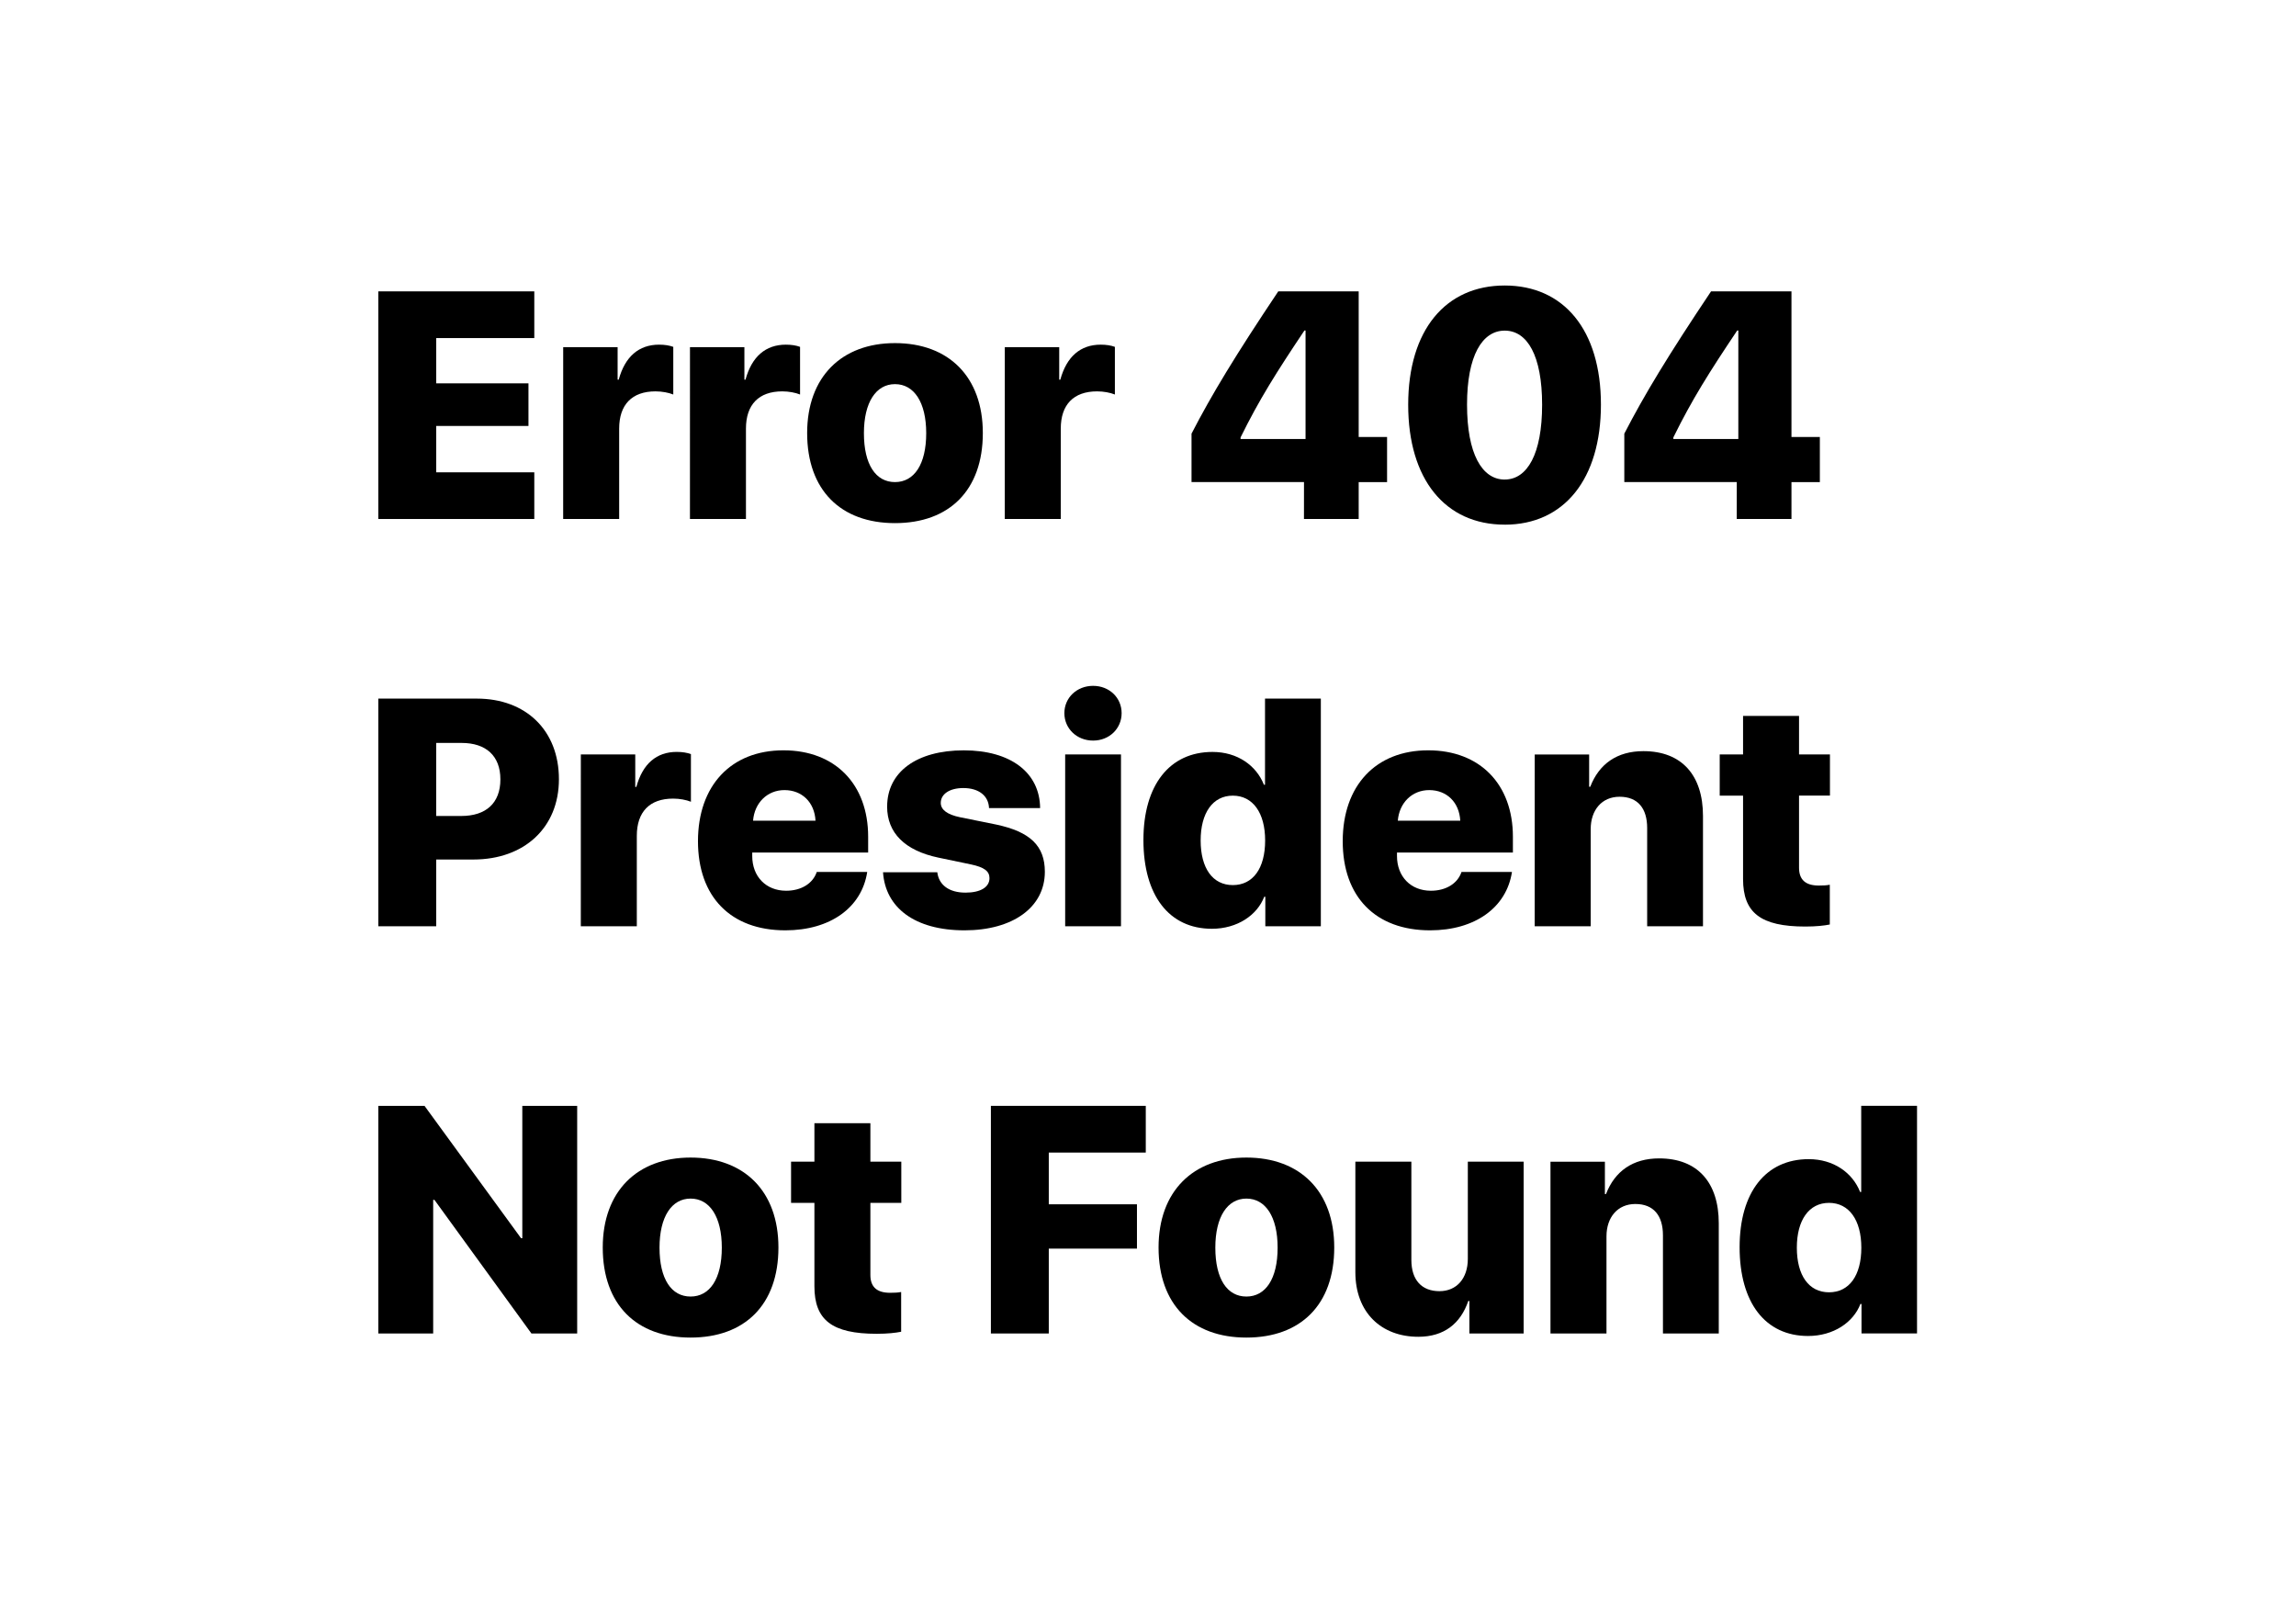 <?xml version="1.0" encoding="UTF-8" standalone="no"?>
<!-- Created with Inkscape (http://www.inkscape.org/) -->

<svg
   xmlns:dc="http://purl.org/dc/elements/1.1/"
   xmlns:cc="http://creativecommons.org/ns#"
   xmlns:rdf="http://www.w3.org/1999/02/22-rdf-syntax-ns#"
   xmlns:svg="http://www.w3.org/2000/svg"
   xmlns="http://www.w3.org/2000/svg"
   xmlns:sodipodi="http://sodipodi.sourceforge.net/DTD/sodipodi-0.dtd"
   xmlns:inkscape="http://www.inkscape.org/namespaces/inkscape"
   width="297mm"
   height="210mm"
   viewBox="0 0 297 210"
   version="1.1"
   id="svg8"
   inkscape:version="0.92.3 (2405546, 2018-03-11)"
   sodipodi:docname="President Not Found.svg">
  <defs
     id="defs2" />
  <sodipodi:namedview
     id="base"
     pagecolor="#ffffff"
     bordercolor="#666666"
     borderopacity="1.0"
     inkscape:pageopacity="0.0"
     inkscape:pageshadow="2"
     inkscape:zoom="0.35"
     inkscape:cx="917.97526"
     inkscape:cy="297.85187"
     inkscape:document-units="mm"
     inkscape:current-layer="layer1"
     showgrid="false"
     inkscape:window-width="1680"
     inkscape:window-height="987"
     inkscape:window-x="1912"
     inkscape:window-y="25"
     inkscape:window-maximized="1" />
  <g
     inkscape:label="Layer 1"
     inkscape:groupmode="layer"
     id="layer1"
     transform="translate(0,-87)">
    <g
       aria-label="Error 404
President
Not Found"
       style="font-style:normal;font-weight:normal;font-size:10.583px;line-height:1.25;font-family:sans-serif;letter-spacing:0px;word-spacing:0px;fill:#000000;fill-opacity:1;stroke:none;stroke-width:0.265"
       id="text12-5-5-4"
       transform="matrix(3.948,0,0,3.948,-659.091,-499.878)">
      <path
         d="m 184.449,164.125 h -3.214 v -1.519 h 3.023 V 161.21 h -3.023 v -1.483 h 3.214 v -1.53 h -5.111 v 7.457 h 5.111 z"
         style="font-style:normal;font-variant:normal;font-weight:800;font-stretch:normal;font-family:'SF Pro Display';-inkscape-font-specification:'SF Pro Display Ultra-Bold';stroke-width:0.265"
         id="path202"
         inkscape:connector-curvature="0" />
      <path
         d="m 185.395,165.654 h 1.835 v -2.961 c 0,-0.785 0.419,-1.22 1.189,-1.22 0.217,0 0.429,0.041 0.584,0.103 v -1.561 c -0.124,-0.046 -0.279,-0.072 -0.465,-0.072 -0.661,0 -1.116,0.388 -1.323,1.147 h -0.036 v -1.065 h -1.783 z"
         style="font-style:normal;font-variant:normal;font-weight:800;font-stretch:normal;font-family:'SF Pro Display';-inkscape-font-specification:'SF Pro Display Ultra-Bold';stroke-width:0.265"
         id="path204"
         inkscape:connector-curvature="0" />
      <path
         d="m 189.549,165.654 h 1.835 v -2.961 c 0,-0.785 0.419,-1.22 1.189,-1.22 0.217,0 0.429,0.041 0.584,0.103 v -1.561 c -0.124,-0.046 -0.279,-0.072 -0.465,-0.072 -0.661,0 -1.116,0.388 -1.323,1.147 h -0.036 v -1.065 h -1.783 z"
         style="font-style:normal;font-variant:normal;font-weight:800;font-stretch:normal;font-family:'SF Pro Display';-inkscape-font-specification:'SF Pro Display Ultra-Bold';stroke-width:0.265"
         id="path206"
         inkscape:connector-curvature="0" />
      <path
         d="m 196.267,165.789 c 1.772,0 2.878,-1.07 2.878,-2.951 0,-1.845 -1.121,-2.946 -2.878,-2.946 -1.747,0 -2.878,1.106 -2.878,2.946 0,1.876 1.106,2.951 2.878,2.951 z m 0,-1.344 c -0.63,0 -1.018,-0.574 -1.018,-1.602 0,-1.013 0.398,-1.607 1.018,-1.607 0.625,0 1.023,0.594 1.023,1.607 0,1.028 -0.398,1.602 -1.023,1.602 z"
         style="font-style:normal;font-variant:normal;font-weight:800;font-stretch:normal;font-family:'SF Pro Display';-inkscape-font-specification:'SF Pro Display Ultra-Bold';stroke-width:0.265"
         id="path208"
         inkscape:connector-curvature="0" />
      <path
         d="m 199.864,165.654 h 1.835 v -2.961 c 0,-0.785 0.419,-1.22 1.189,-1.22 0.217,0 0.429,0.041 0.584,0.103 v -1.561 c -0.124,-0.046 -0.279,-0.072 -0.465,-0.072 -0.661,0 -1.116,0.388 -1.323,1.147 h -0.036 v -1.065 h -1.783 z"
         style="font-style:normal;font-variant:normal;font-weight:800;font-stretch:normal;font-family:'SF Pro Display';-inkscape-font-specification:'SF Pro Display Ultra-Bold';stroke-width:0.265"
         id="path210"
         inkscape:connector-curvature="0" />
      <path
         d="m 209.667,165.654 h 1.793 v -1.209 h 0.93 V 162.967 h -0.93 v -4.77 h -2.635 c -1.411,2.108 -2.186,3.39 -2.842,4.661 v 1.586 h 3.685 z m -2.077,-2.672 c 0.61,-1.24 1.178,-2.139 2.093,-3.504 h 0.036 v 3.555 h -2.129 z"
         style="font-style:normal;font-variant:normal;font-weight:800;font-stretch:normal;font-family:'SF Pro Display';-inkscape-font-specification:'SF Pro Display Ultra-Bold';stroke-width:0.265"
         id="path212"
         inkscape:connector-curvature="0" />
      <path
         d="m 216.245,165.84 c 1.948,0 3.152,-1.499 3.152,-3.933 0,-2.449 -1.22,-3.902 -3.152,-3.902 -1.938,0 -3.163,1.457 -3.163,3.907 0,2.439 1.209,3.927 3.163,3.927 z m 0,-1.478 c -0.744,0 -1.235,-0.842 -1.235,-2.455 0,-1.602 0.496,-2.424 1.235,-2.424 0.739,0 1.225,0.816 1.225,2.429 0,1.612 -0.486,2.449 -1.225,2.449 z"
         style="font-style:normal;font-variant:normal;font-weight:800;font-stretch:normal;font-family:'SF Pro Display';-inkscape-font-specification:'SF Pro Display Ultra-Bold';stroke-width:0.265"
         id="path214"
         inkscape:connector-curvature="0" />
      <path
         d="m 223.847,165.654 h 1.793 v -1.209 h 0.93 V 162.967 h -0.93 v -4.77 h -2.635 c -1.411,2.108 -2.186,3.39 -2.842,4.661 v 1.586 h 3.685 z m -2.077,-2.672 c 0.61,-1.24 1.178,-2.139 2.093,-3.504 h 0.036 v 3.555 h -2.129 z"
         style="font-style:normal;font-variant:normal;font-weight:800;font-stretch:normal;font-family:'SF Pro Display';-inkscape-font-specification:'SF Pro Display Ultra-Bold';stroke-width:0.265"
         id="path216"
         inkscape:connector-curvature="0" />
      <path
         d="m 179.338,171.538 v 7.457 h 1.897 V 176.809 h 1.22 c 1.659,0 2.801,-1.039 2.801,-2.63 0,-1.602 -1.085,-2.641 -2.687,-2.641 z m 1.897,1.452 h 0.832 c 0.796,0 1.271,0.419 1.271,1.194 0,0.78 -0.475,1.199 -1.282,1.199 h -0.822 z"
         style="font-style:normal;font-variant:normal;font-weight:800;font-stretch:normal;font-family:'SF Pro Display';-inkscape-font-specification:'SF Pro Display Ultra-Bold';stroke-width:0.265"
         id="path218"
         inkscape:connector-curvature="0" />
      <path
         d="m 185.973,178.995 h 1.835 v -2.961 c 0,-0.785 0.419,-1.22 1.189,-1.22 0.217,0 0.429,0.041 0.584,0.103 v -1.561 c -0.124,-0.046 -0.279,-0.072 -0.465,-0.072 -0.661,0 -1.116,0.388 -1.323,1.147 h -0.036 v -1.065 h -1.783 z"
         style="font-style:normal;font-variant:normal;font-weight:800;font-stretch:normal;font-family:'SF Pro Display';-inkscape-font-specification:'SF Pro Display Ultra-Bold';stroke-width:0.265"
         id="path220"
         inkscape:connector-curvature="0" />
      <path
         d="m 192.645,174.535 c 0.579,0 0.987,0.403 1.018,1.003 h -2.046 c 0.046,-0.584 0.465,-1.003 1.028,-1.003 z m 1.059,2.682 c -0.129,0.382 -0.512,0.615 -1.003,0.615 -0.661,0 -1.111,-0.465 -1.111,-1.137 v -0.114 h 3.798 v -0.517 c 0,-1.721 -1.08,-2.832 -2.775,-2.832 -1.721,0 -2.801,1.158 -2.801,2.977 0,1.819 1.07,2.92 2.863,2.92 1.473,0 2.506,-0.749 2.682,-1.912 z"
         style="font-style:normal;font-variant:normal;font-weight:800;font-stretch:normal;font-family:'SF Pro Display';-inkscape-font-specification:'SF Pro Display Ultra-Bold';stroke-width:0.265"
         id="path222"
         inkscape:connector-curvature="0" />
      <path
         d="m 196.009,175.073 c 0,0.863 0.579,1.442 1.679,1.674 l 1.065,0.222 c 0.439,0.093 0.61,0.222 0.61,0.45 0,0.3 -0.3,0.475 -0.785,0.475 -0.537,0 -0.873,-0.248 -0.925,-0.667 h -1.778 c 0.077,1.152 1.028,1.902 2.672,1.902 1.571,0 2.63,-0.749 2.63,-1.917 0,-0.853 -0.481,-1.313 -1.602,-1.55 l -1.178,-0.238 c -0.424,-0.088 -0.63,-0.248 -0.63,-0.47 0,-0.289 0.289,-0.486 0.739,-0.486 0.506,0 0.827,0.253 0.842,0.656 h 1.674 c -0.01,-1.163 -0.966,-1.891 -2.501,-1.891 -1.55,0 -2.511,0.713 -2.511,1.84 z"
         style="font-style:normal;font-variant:normal;font-weight:800;font-stretch:normal;font-family:'SF Pro Display';-inkscape-font-specification:'SF Pro Display Ultra-Bold';stroke-width:0.265"
         id="path224"
         inkscape:connector-curvature="0" />
      <path
         d="m 201.843,178.995 h 1.829 v -5.628 h -1.829 z m 0.915,-6.082 c 0.532,0 0.935,-0.393 0.935,-0.899 0,-0.506 -0.403,-0.894 -0.935,-0.894 -0.532,0 -0.941,0.388 -0.941,0.894 0,0.506 0.408,0.899 0.941,0.899 z"
         style="font-style:normal;font-variant:normal;font-weight:800;font-stretch:normal;font-family:'SF Pro Display';-inkscape-font-specification:'SF Pro Display Ultra-Bold';stroke-width:0.265"
         id="path226"
         inkscape:connector-curvature="0" />
      <path
         d="m 206.649,179.078 c 0.837,0 1.488,-0.45 1.716,-1.049 h 0.036 v 0.966 h 1.819 V 171.538 h -1.829 v 2.822 h -0.036 c -0.248,-0.63 -0.868,-1.075 -1.685,-1.075 -1.406,0 -2.263,1.085 -2.263,2.884 0,1.819 0.842,2.909 2.243,2.909 z m 0.687,-4.361 c 0.656,0 1.059,0.563 1.059,1.468 0,0.915 -0.398,1.462 -1.059,1.462 -0.661,0 -1.054,-0.553 -1.054,-1.462 0,-0.904 0.398,-1.468 1.054,-1.468 z"
         style="font-style:normal;font-variant:normal;font-weight:800;font-stretch:normal;font-family:'SF Pro Display';-inkscape-font-specification:'SF Pro Display Ultra-Bold';stroke-width:0.265"
         id="path228"
         inkscape:connector-curvature="0" />
      <path
         d="m 213.77,174.535 c 0.579,0 0.987,0.403 1.018,1.003 h -2.046 c 0.046,-0.584 0.465,-1.003 1.028,-1.003 z m 1.059,2.682 c -0.129,0.382 -0.512,0.615 -1.003,0.615 -0.661,0 -1.111,-0.465 -1.111,-1.137 v -0.114 h 3.798 v -0.517 c 0,-1.721 -1.08,-2.832 -2.775,-2.832 -1.721,0 -2.801,1.158 -2.801,2.977 0,1.819 1.07,2.92 2.863,2.92 1.473,0 2.506,-0.749 2.682,-1.912 z"
         style="font-style:normal;font-variant:normal;font-weight:800;font-stretch:normal;font-family:'SF Pro Display';-inkscape-font-specification:'SF Pro Display Ultra-Bold';stroke-width:0.265"
         id="path230"
         inkscape:connector-curvature="0" />
      <path
         d="m 217.227,178.995 h 1.835 v -3.183 c 0,-0.62 0.362,-1.059 0.946,-1.059 0.599,0 0.904,0.382 0.904,1.023 v 3.219 h 1.829 v -3.612 c 0,-1.338 -0.698,-2.124 -1.953,-2.124 -0.863,0 -1.452,0.419 -1.741,1.168 h -0.036 v -1.059 h -1.783 z"
         style="font-style:normal;font-variant:normal;font-weight:800;font-stretch:normal;font-family:'SF Pro Display';-inkscape-font-specification:'SF Pro Display Ultra-Bold';stroke-width:0.265"
         id="path232"
         inkscape:connector-curvature="0" />
      <path
         d="m 224.054,172.106 v 1.261 h -0.765 v 1.349 h 0.765 v 2.734 c 0,1.106 0.579,1.555 2.041,1.555 0.357,0 0.625,-0.031 0.801,-0.067 v -1.302 c -0.109,0.021 -0.217,0.026 -0.362,0.026 -0.439,0 -0.646,-0.196 -0.646,-0.584 v -2.362 h 1.013 v -1.349 h -1.013 v -1.261 z"
         style="font-style:normal;font-variant:normal;font-weight:800;font-stretch:normal;font-family:'SF Pro Display';-inkscape-font-specification:'SF Pro Display Ultra-Bold';stroke-width:0.265"
         id="path234"
         inkscape:connector-curvature="0" />
      <path
         d="m 181.136,192.336 v -4.377 h 0.041 l 3.178,4.377 h 1.499 v -7.457 h -1.798 v 4.336 h -0.041 l -3.163,-4.336 h -1.514 v 7.457 z"
         style="font-style:normal;font-variant:normal;font-weight:800;font-stretch:normal;font-family:'SF Pro Display';-inkscape-font-specification:'SF Pro Display Ultra-Bold';stroke-width:0.265"
         id="path236"
         inkscape:connector-curvature="0" />
      <path
         d="m 189.57,192.47 c 1.772,0 2.878,-1.07 2.878,-2.951 0,-1.845 -1.121,-2.946 -2.878,-2.946 -1.747,0 -2.878,1.106 -2.878,2.946 0,1.876 1.106,2.951 2.878,2.951 z m 0,-1.344 c -0.63,0 -1.018,-0.574 -1.018,-1.602 0,-1.013 0.398,-1.607 1.018,-1.607 0.625,0 1.023,0.594 1.023,1.607 0,1.028 -0.398,1.602 -1.023,1.602 z"
         style="font-style:normal;font-variant:normal;font-weight:800;font-stretch:normal;font-family:'SF Pro Display';-inkscape-font-specification:'SF Pro Display Ultra-Bold';stroke-width:0.265"
         id="path238"
         inkscape:connector-curvature="0" />
      <path
         d="m 193.627,185.447 v 1.261 h -0.765 v 1.349 h 0.765 v 2.734 c 0,1.106 0.579,1.555 2.041,1.555 0.357,0 0.625,-0.031 0.801,-0.067 v -1.302 c -0.109,0.021 -0.217,0.026 -0.362,0.026 -0.439,0 -0.646,-0.196 -0.646,-0.584 v -2.362 h 1.013 v -1.349 h -1.013 v -1.261 z"
         style="font-style:normal;font-variant:normal;font-weight:800;font-stretch:normal;font-family:'SF Pro Display';-inkscape-font-specification:'SF Pro Display Ultra-Bold';stroke-width:0.265"
         id="path240"
         inkscape:connector-curvature="0" />
      <path
         d="m 201.306,192.336 v -2.78 h 2.889 v -1.452 h -2.889 v -1.695 h 3.178 v -1.53 h -5.075 v 7.457 z"
         style="font-style:normal;font-variant:normal;font-weight:800;font-stretch:normal;font-family:'SF Pro Display';-inkscape-font-specification:'SF Pro Display Ultra-Bold';stroke-width:0.265"
         id="path242"
         inkscape:connector-curvature="0" />
      <path
         d="m 207.781,192.47 c 1.772,0 2.878,-1.07 2.878,-2.951 0,-1.845 -1.121,-2.946 -2.878,-2.946 -1.747,0 -2.878,1.106 -2.878,2.946 0,1.876 1.106,2.951 2.878,2.951 z m 0,-1.344 c -0.63,0 -1.018,-0.574 -1.018,-1.602 0,-1.013 0.398,-1.607 1.018,-1.607 0.625,0 1.023,0.594 1.023,1.607 0,1.028 -0.398,1.602 -1.023,1.602 z"
         style="font-style:normal;font-variant:normal;font-weight:800;font-stretch:normal;font-family:'SF Pro Display';-inkscape-font-specification:'SF Pro Display Ultra-Bold';stroke-width:0.265"
         id="path244"
         inkscape:connector-curvature="0" />
      <path
         d="m 216.865,186.708 h -1.829 v 3.183 c 0,0.636 -0.362,1.059 -0.93,1.059 -0.574,0 -0.92,-0.357 -0.92,-1.023 v -3.219 h -1.835 v 3.617 c 0,1.328 0.853,2.119 2.062,2.119 0.847,0 1.385,-0.434 1.638,-1.173 h 0.036 v 1.065 h 1.778 z"
         style="font-style:normal;font-variant:normal;font-weight:800;font-stretch:normal;font-family:'SF Pro Display';-inkscape-font-specification:'SF Pro Display Ultra-Bold';stroke-width:0.265"
         id="path246"
         inkscape:connector-curvature="0" />
      <path
         d="m 217.744,192.336 h 1.835 v -3.183 c 0,-0.62 0.362,-1.059 0.946,-1.059 0.599,0 0.904,0.382 0.904,1.023 v 3.219 h 1.829 v -3.612 c 0,-1.338 -0.698,-2.124 -1.953,-2.124 -0.863,0 -1.452,0.419 -1.742,1.168 h -0.036 v -1.059 h -1.783 z"
         style="font-style:normal;font-variant:normal;font-weight:800;font-stretch:normal;font-family:'SF Pro Display';-inkscape-font-specification:'SF Pro Display Ultra-Bold';stroke-width:0.265"
         id="path248"
         inkscape:connector-curvature="0" />
      <path
         d="m 226.183,192.418 c 0.837,0 1.488,-0.45 1.716,-1.049 h 0.036 v 0.966 h 1.819 v -7.457 h -1.829 v 2.822 h -0.036 c -0.248,-0.63 -0.868,-1.075 -1.685,-1.075 -1.406,0 -2.263,1.085 -2.263,2.884 0,1.819 0.842,2.909 2.243,2.909 z m 0.687,-4.361 c 0.656,0 1.059,0.563 1.059,1.468 0,0.915 -0.398,1.462 -1.059,1.462 -0.661,0 -1.054,-0.553 -1.054,-1.462 0,-0.904 0.398,-1.468 1.054,-1.468 z"
         style="font-style:normal;font-variant:normal;font-weight:800;font-stretch:normal;font-family:'SF Pro Display';-inkscape-font-specification:'SF Pro Display Ultra-Bold';stroke-width:0.265"
         id="path250"
         inkscape:connector-curvature="0" />
    </g>
  </g>
</svg>
